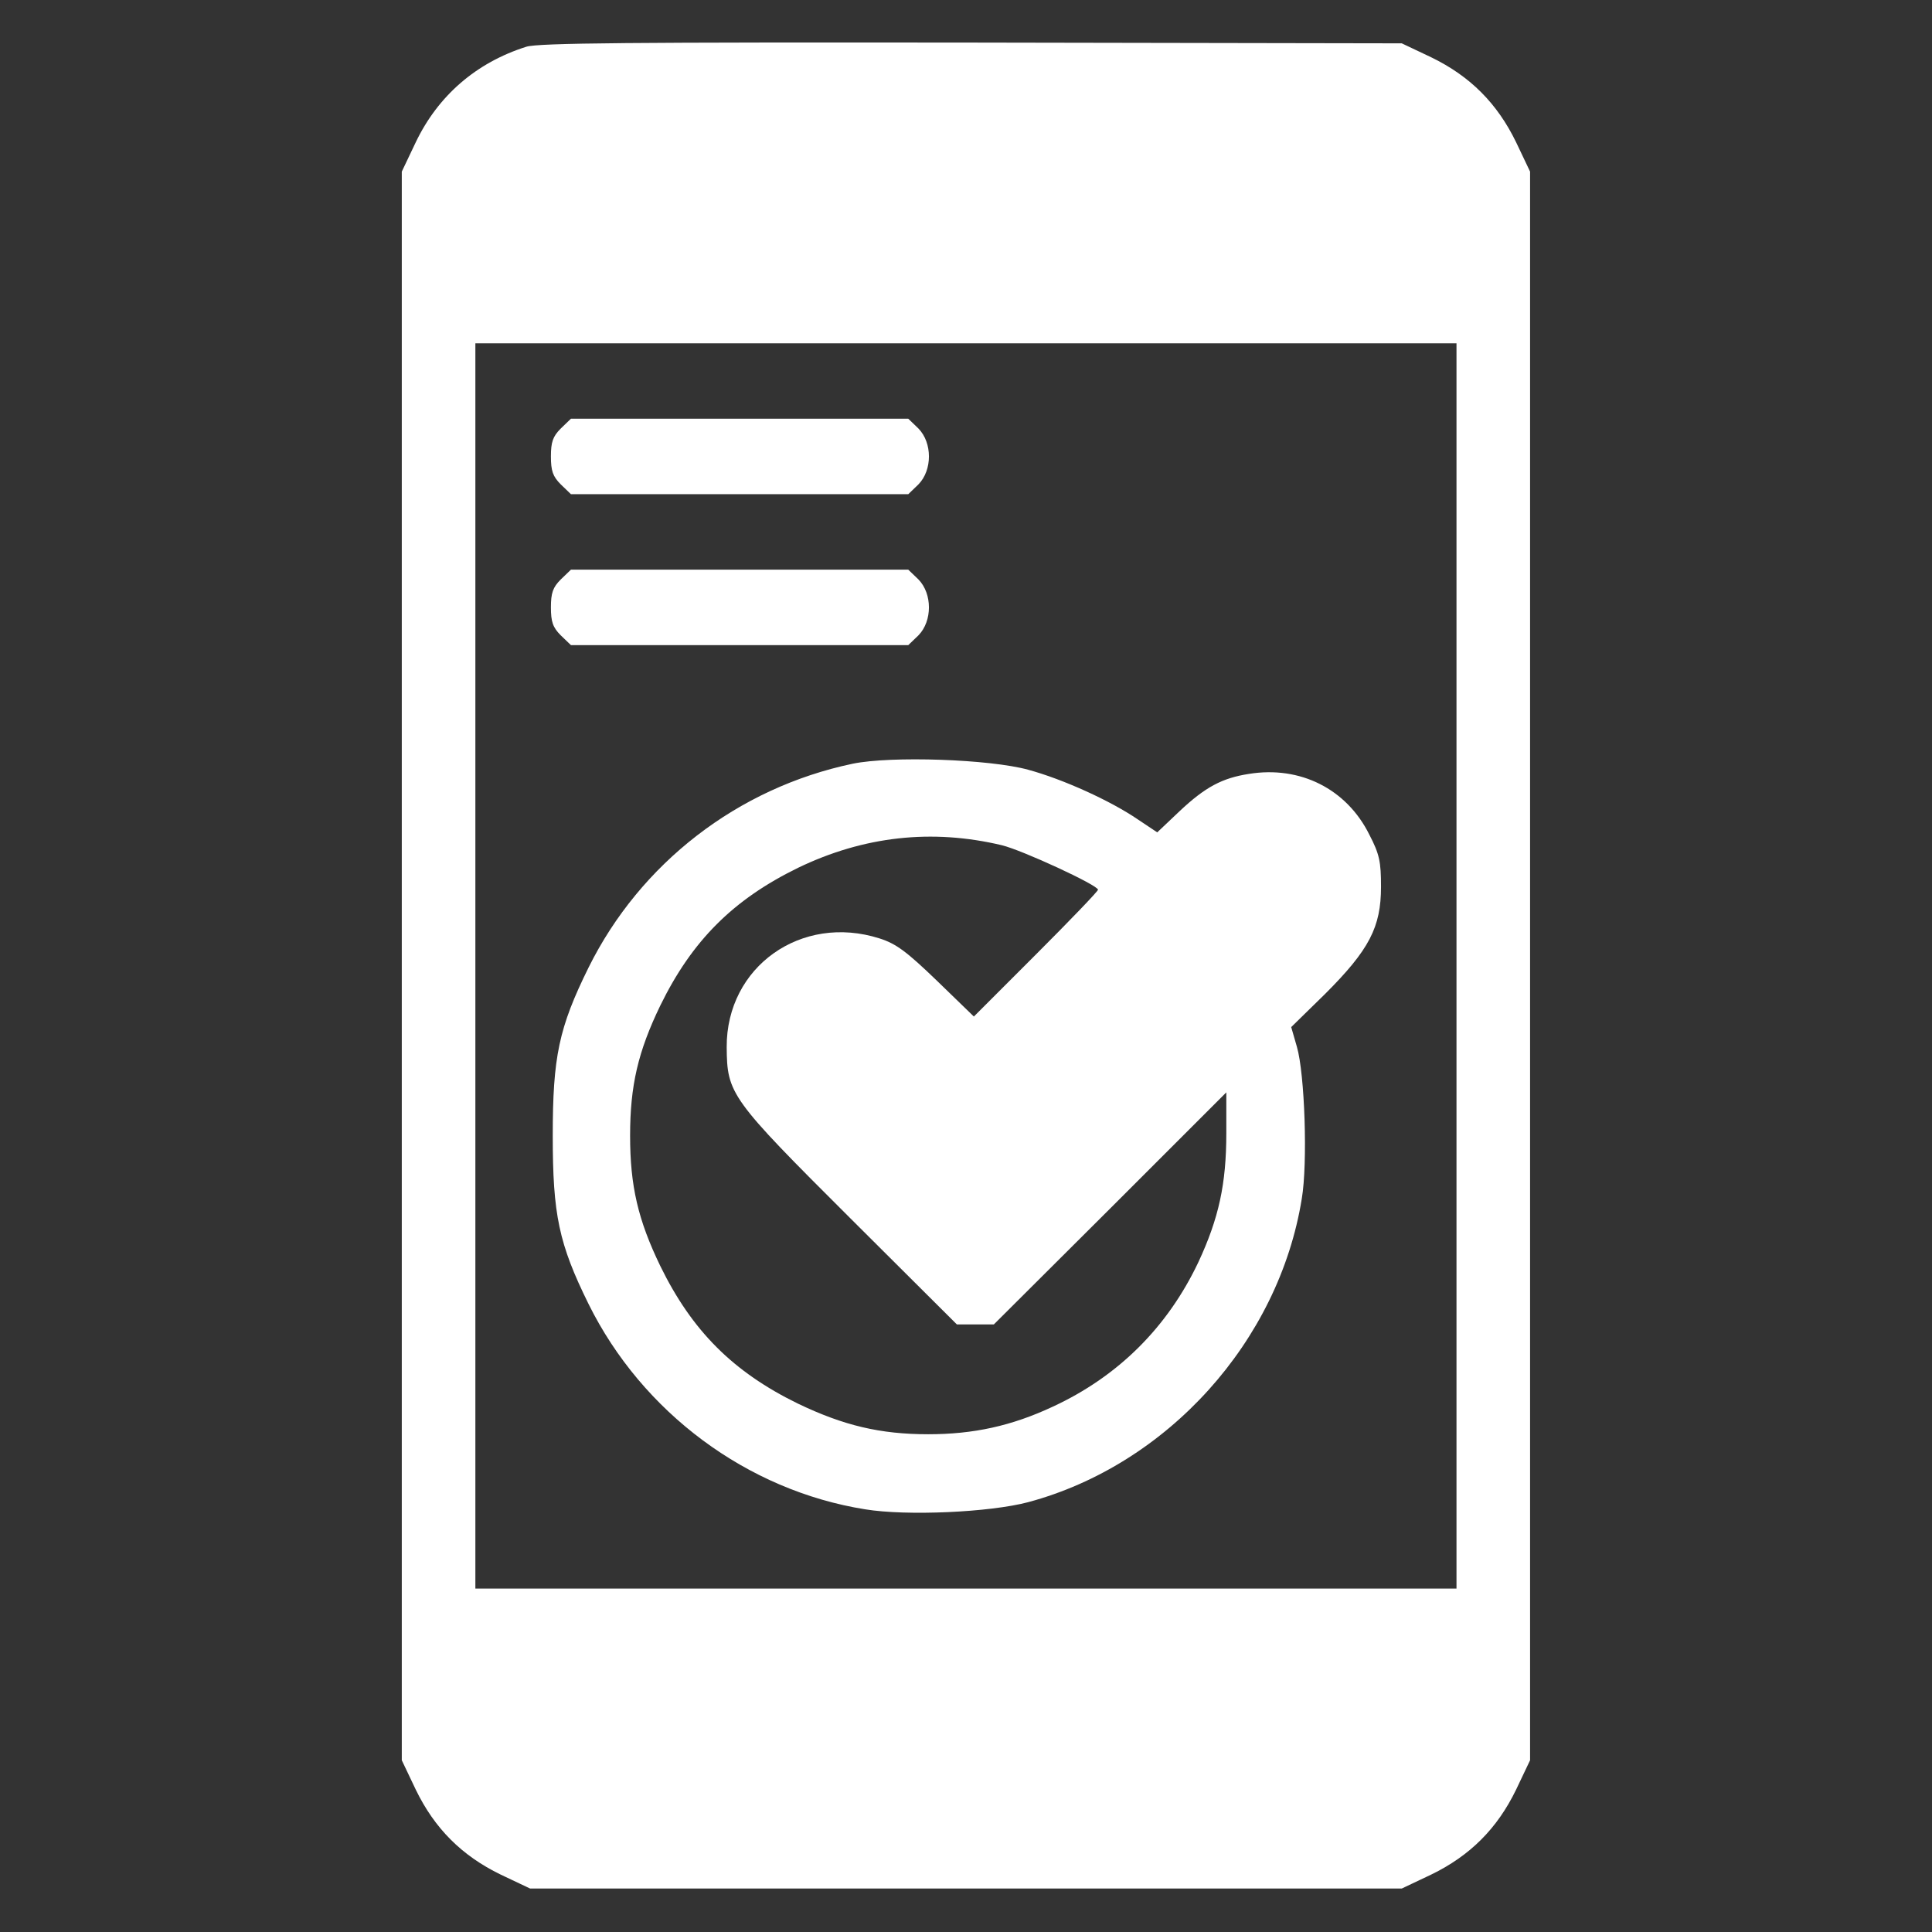 <svg width="58" height="58" viewBox="0 0 58 58" fill="none" xmlns="http://www.w3.org/2000/svg">
<rect x="0" y="0" width="58" height="58" fill="#333333" stroke="none"/>
<path d="M15.801 1.403C14.294 1.879 13.15 2.875 12.482 4.269L12.062 5.152V28.998V52.844L12.482 53.727C13.048 54.894 13.864 55.71 15.03 56.276L15.914 56.695H28.998H42.082L42.966 56.276C44.132 55.71 44.948 54.894 45.514 53.727L45.934 52.844V28.998V5.152L45.514 4.269C44.948 3.102 44.132 2.286 42.966 1.72L42.082 1.301L29.168 1.278C18.95 1.267 16.163 1.289 15.801 1.403ZM43.725 28.998V47.69H28.998H14.271V28.998V10.307H28.998H43.725V28.998Z" fill="white"/>
<path d="M16.834 12.865C16.596 13.103 16.539 13.273 16.539 13.703C16.539 14.134 16.596 14.303 16.834 14.541L17.14 14.836H22.203H27.267L27.573 14.541C27.992 14.111 27.992 13.295 27.573 12.865L27.267 12.57H22.203H17.14L16.834 12.865Z" fill="white"/>
<path d="M16.834 17.396C16.596 17.634 16.539 17.804 16.539 18.234C16.539 18.665 16.596 18.835 16.834 19.073L17.14 19.367H22.203H27.267L27.573 19.073C27.992 18.642 27.992 17.827 27.573 17.396L27.267 17.102H22.203H17.14L16.834 17.396Z" fill="white"/>
<path d="M25.6 22.927C22.145 23.652 19.222 25.917 17.67 29.044C16.775 30.857 16.594 31.729 16.594 34.096C16.594 36.464 16.775 37.336 17.67 39.149C19.279 42.4 22.428 44.745 25.973 45.311C27.22 45.515 29.712 45.402 30.867 45.096C35.047 43.974 38.389 40.27 39.08 35.988C39.261 34.923 39.171 32.239 38.933 31.423L38.763 30.834L39.782 29.837C41.108 28.512 41.459 27.832 41.459 26.62C41.459 25.872 41.414 25.645 41.108 25.056C40.428 23.686 39.035 22.983 37.494 23.233C36.69 23.357 36.18 23.629 35.41 24.354L34.741 24.988L34.164 24.603C33.337 24.037 31.909 23.391 30.867 23.108C29.712 22.791 26.755 22.689 25.6 22.927ZM30.074 25.374C30.686 25.521 32.963 26.574 32.963 26.71C32.963 26.756 32.125 27.628 31.094 28.659L29.236 30.517L28.126 29.441C27.22 28.568 26.902 28.33 26.404 28.172C24.059 27.424 21.805 29.021 21.816 31.434C21.827 32.839 21.918 32.975 25.52 36.566L28.726 39.76H29.281H29.836L33.325 36.283L36.815 32.794V34.017C36.815 35.546 36.588 36.577 35.976 37.891C35.047 39.851 33.563 41.324 31.604 42.23C30.369 42.808 29.225 43.057 27.865 43.057C26.427 43.057 25.328 42.796 23.957 42.139C22.009 41.188 20.774 39.953 19.822 38.005C19.154 36.623 18.916 35.603 18.916 34.096C18.916 32.59 19.154 31.57 19.822 30.188C20.774 28.24 22.009 27.005 23.957 26.053C25.928 25.102 27.979 24.875 30.074 25.374Z" fill="white"/>
</svg>
